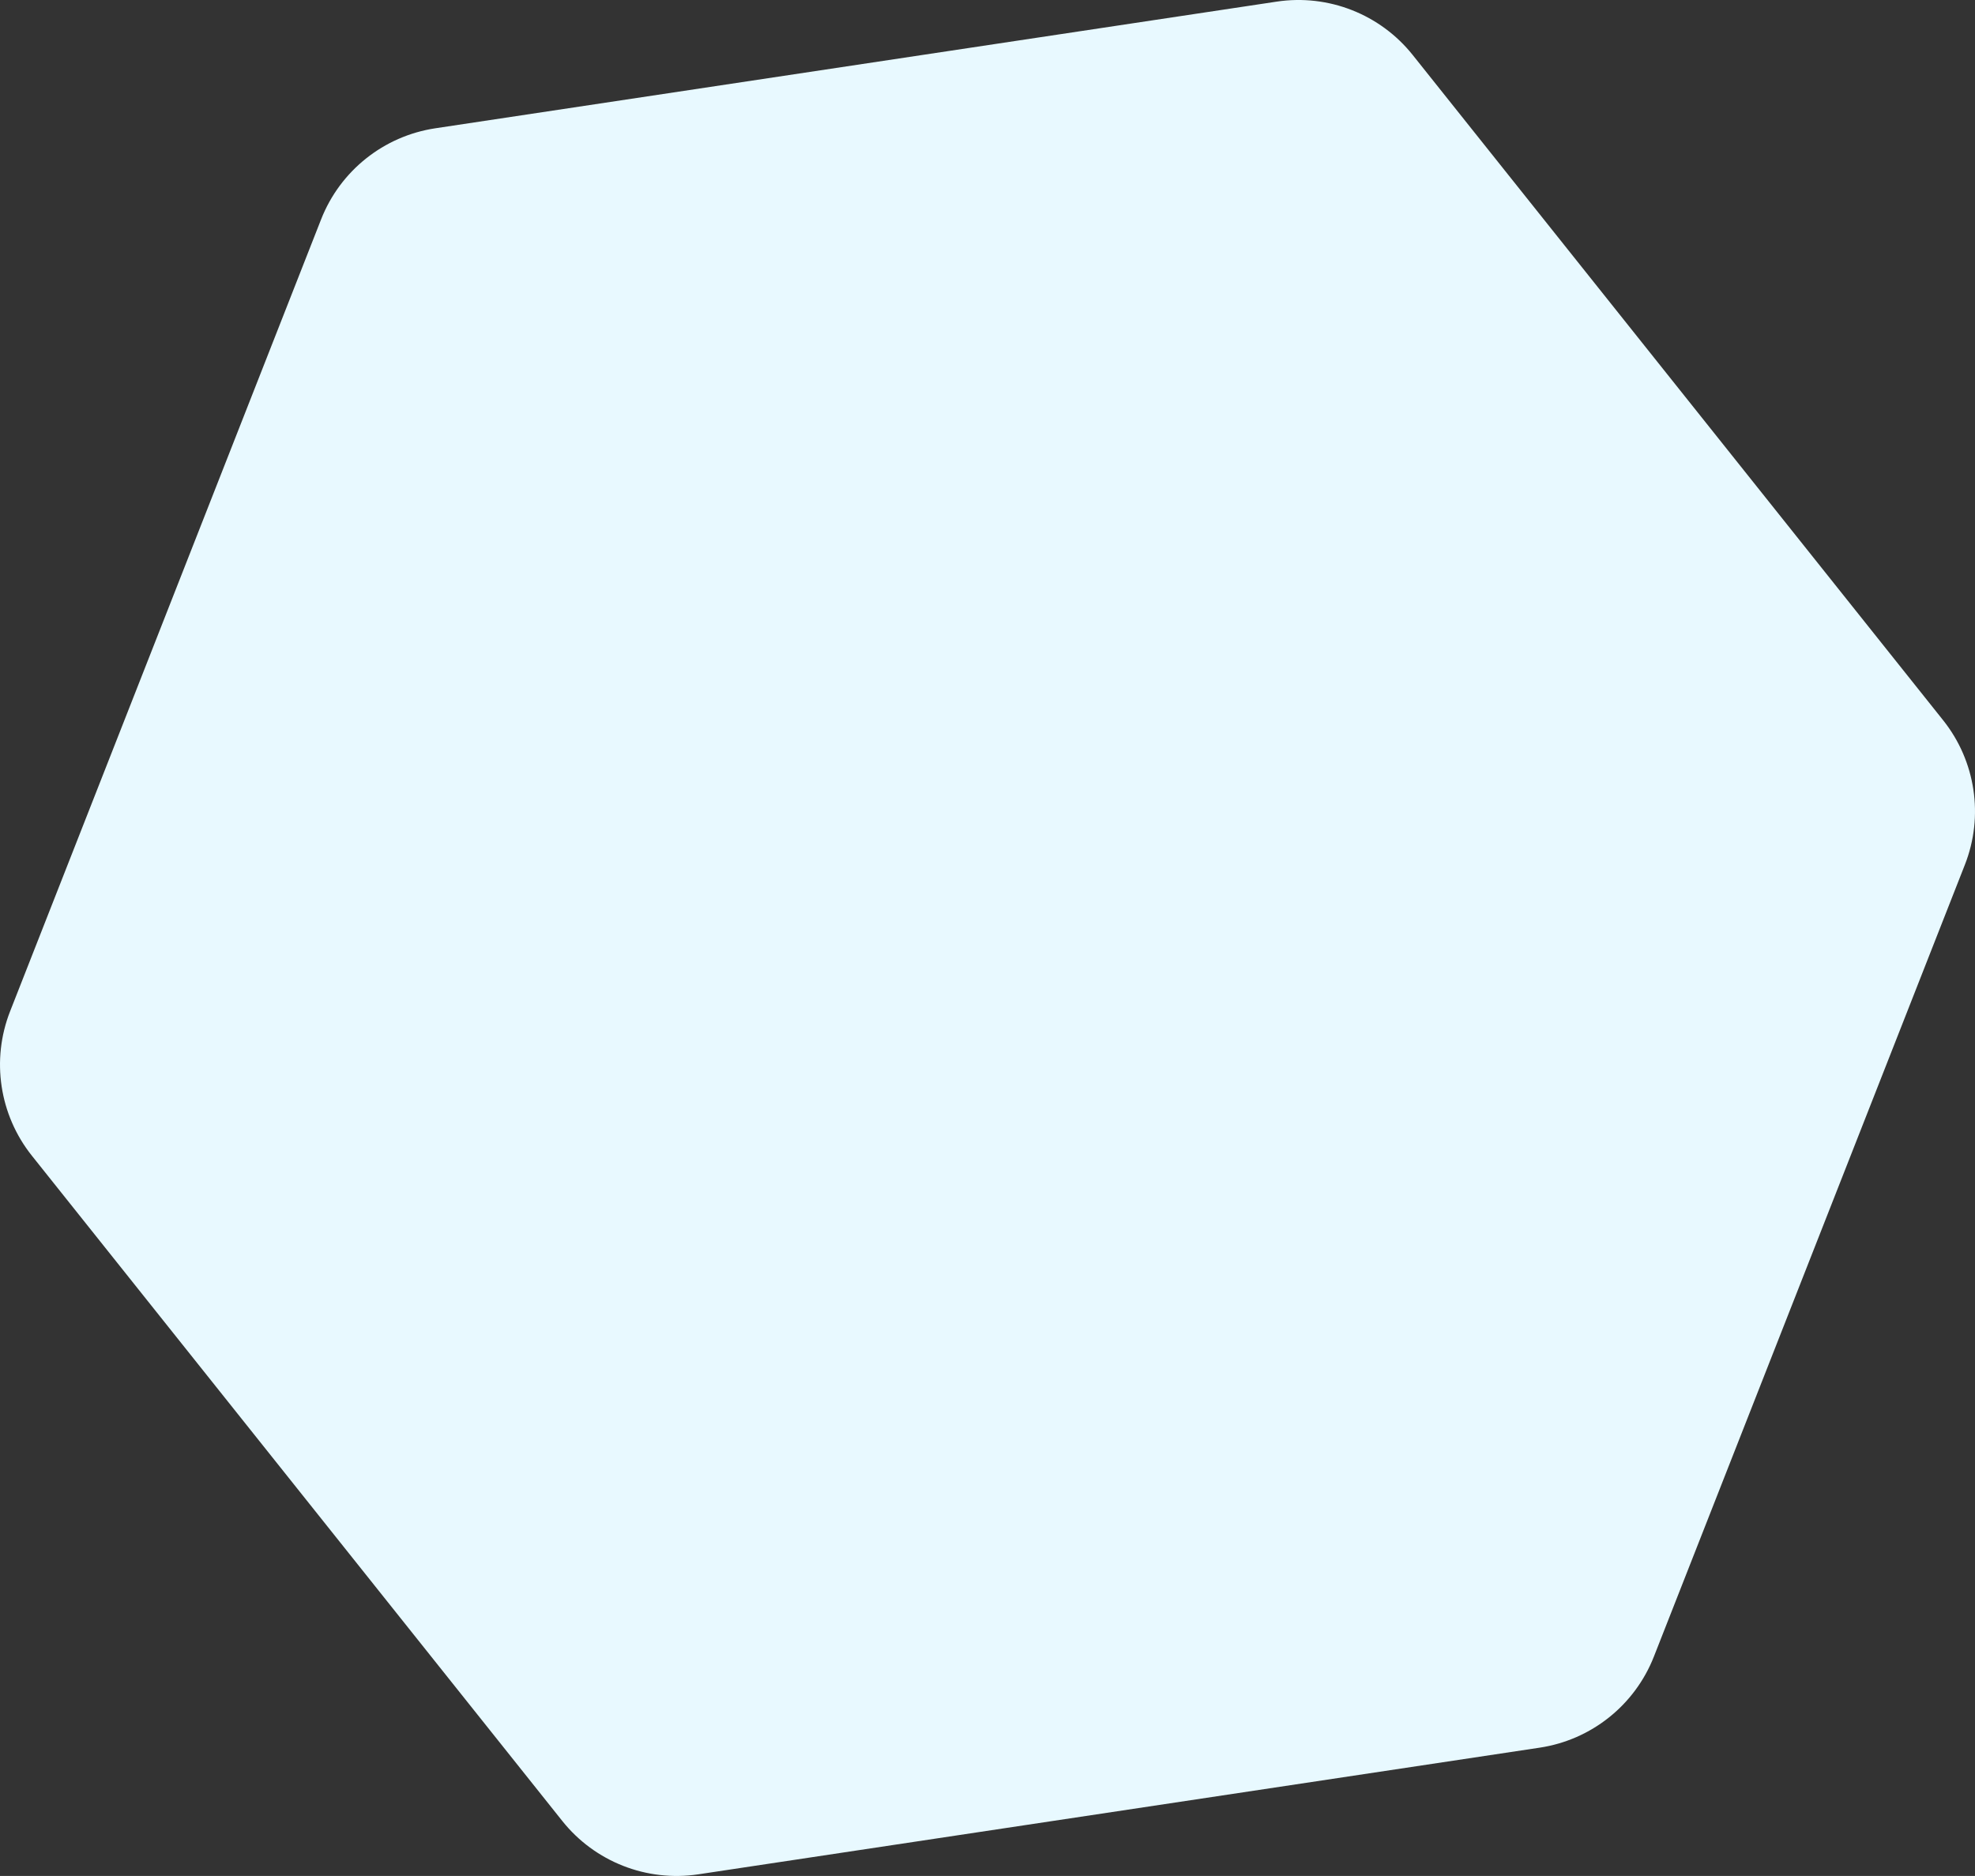 <svg xmlns="http://www.w3.org/2000/svg" xmlns:xlink="http://www.w3.org/1999/xlink" width="135.175" height="128.413" viewBox="0 0 135.175 128.413" fill="none">
<rect x="0" y="0" width="135.175" height="128.413" fill="#333333" stroke="none"/>
<path     fill="#E8F9FF"  d="M134.483 59.192L113.197 113.398C111.892 116.724 108.911 119.1 105.378 119.632L47.791 128.302C44.258 128.833 40.71 127.44 38.483 124.647L2.181 79.11C-0.046 76.316 -0.613 72.546 0.693 69.221L21.978 15.015C23.284 11.689 26.264 9.313 29.797 8.781L87.384 0.111C90.917 -0.42 94.465 0.973 96.692 3.766L132.994 49.303C135.221 52.097 135.789 55.867 134.483 59.192Z">
</path>
</svg>
